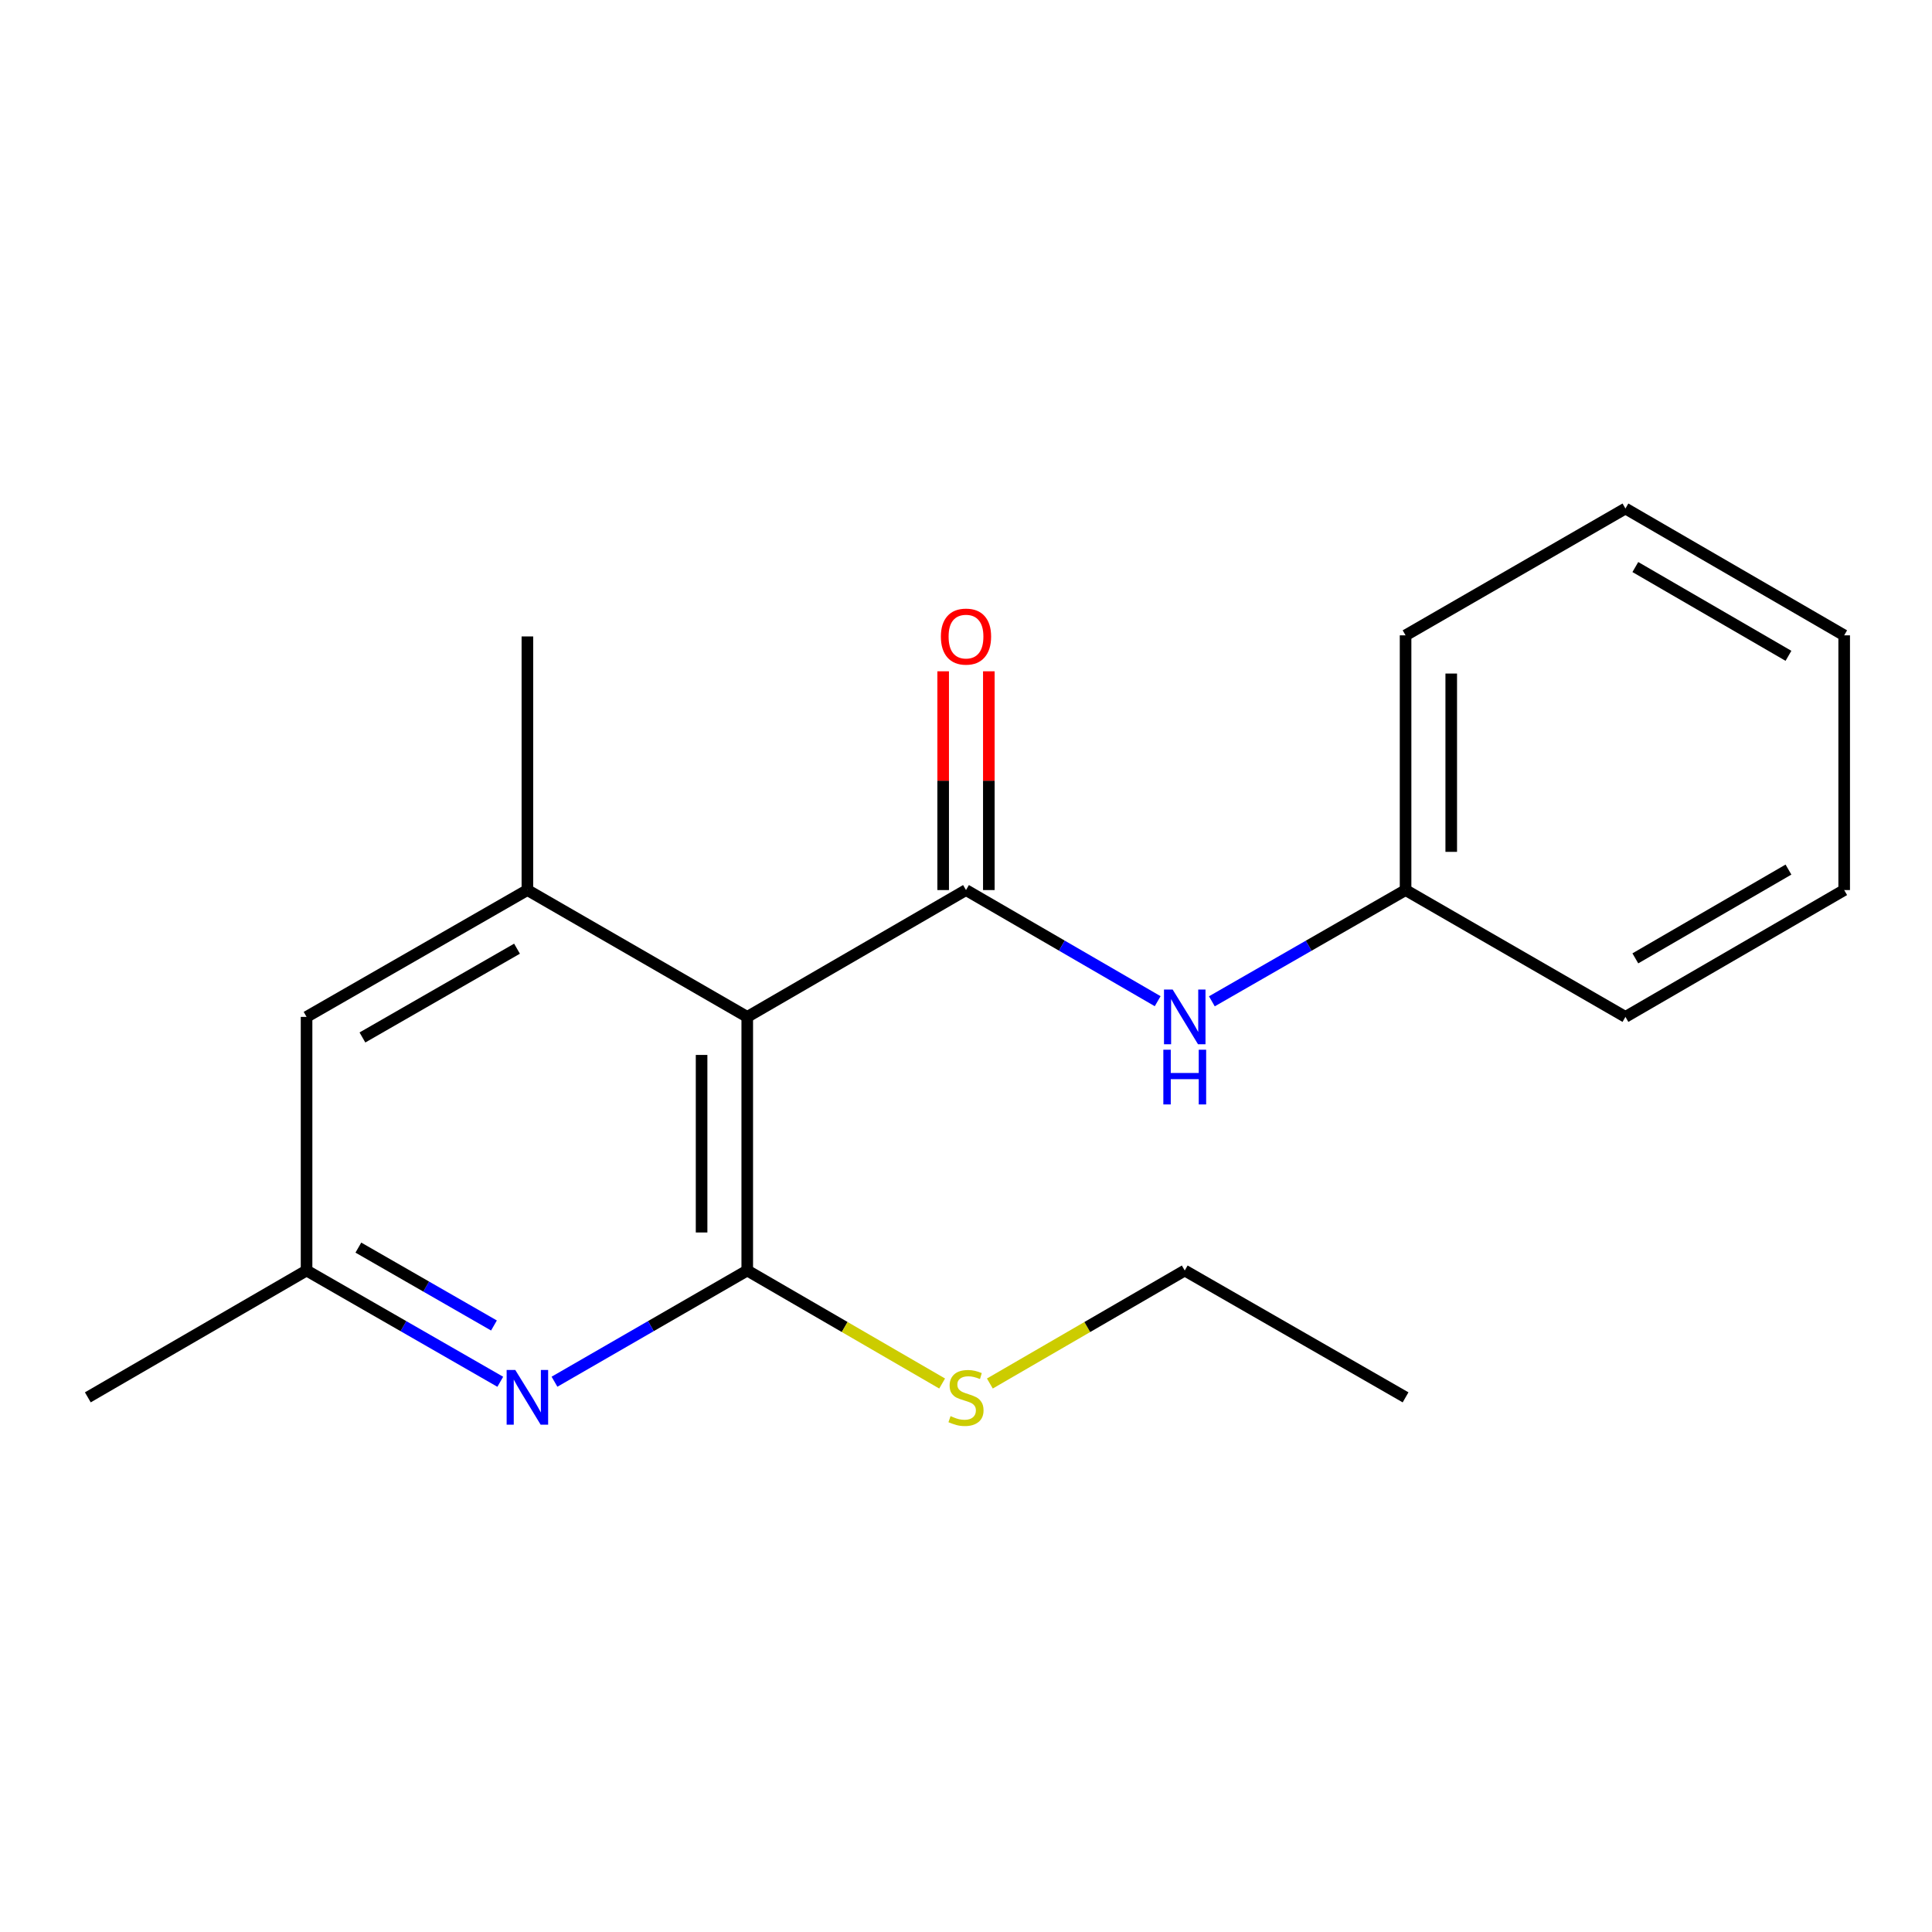 <?xml version='1.0' encoding='iso-8859-1'?>
<svg version='1.1' baseProfile='full'
              xmlns='http://www.w3.org/2000/svg'
                      xmlns:rdkit='http://www.rdkit.org/xml'
                      xmlns:xlink='http://www.w3.org/1999/xlink'
                  xml:space='preserve'
width='1000px' height='1000px' viewBox='0 0 1000 1000'>
<!-- END OF HEADER -->
<rect style='opacity:1.0;fill:#FFFFFF;stroke:none' width='1000' height='1000' x='0' y='0'> </rect>
<path class='bond-0' d='M 386.777,526.342 L 500,460.696' style='fill:none;fill-rule:evenodd;stroke:#000000;stroke-width:6px;stroke-linecap:butt;stroke-linejoin:miter;stroke-opacity:1' />
<path class='bond-1' d='M 386.777,526.342 L 386.777,657.621' style='fill:none;fill-rule:evenodd;stroke:#000000;stroke-width:6px;stroke-linecap:butt;stroke-linejoin:miter;stroke-opacity:1' />
<path class='bond-1' d='M 363.14,546.034 L 363.14,637.929' style='fill:none;fill-rule:evenodd;stroke:#000000;stroke-width:6px;stroke-linecap:butt;stroke-linejoin:miter;stroke-opacity:1' />
<path class='bond-3' d='M 386.777,526.342 L 272.977,460.696' style='fill:none;fill-rule:evenodd;stroke:#000000;stroke-width:6px;stroke-linecap:butt;stroke-linejoin:miter;stroke-opacity:1' />
<path class='bond-4' d='M 500,460.696 L 549.605,489.457' style='fill:none;fill-rule:evenodd;stroke:#000000;stroke-width:6px;stroke-linecap:butt;stroke-linejoin:miter;stroke-opacity:1' />
<path class='bond-4' d='M 549.605,489.457 L 599.211,518.218' style='fill:none;fill-rule:evenodd;stroke:#0000FF;stroke-width:6px;stroke-linecap:butt;stroke-linejoin:miter;stroke-opacity:1' />
<path class='bond-6' d='M 511.819,460.696 L 511.819,404.077' style='fill:none;fill-rule:evenodd;stroke:#000000;stroke-width:6px;stroke-linecap:butt;stroke-linejoin:miter;stroke-opacity:1' />
<path class='bond-6' d='M 511.819,404.077 L 511.819,347.459' style='fill:none;fill-rule:evenodd;stroke:#FF0000;stroke-width:6px;stroke-linecap:butt;stroke-linejoin:miter;stroke-opacity:1' />
<path class='bond-6' d='M 488.181,460.696 L 488.181,404.077' style='fill:none;fill-rule:evenodd;stroke:#000000;stroke-width:6px;stroke-linecap:butt;stroke-linejoin:miter;stroke-opacity:1' />
<path class='bond-6' d='M 488.181,404.077 L 488.181,347.459' style='fill:none;fill-rule:evenodd;stroke:#FF0000;stroke-width:6px;stroke-linecap:butt;stroke-linejoin:miter;stroke-opacity:1' />
<path class='bond-2' d='M 386.777,657.621 L 336.889,686.399' style='fill:none;fill-rule:evenodd;stroke:#000000;stroke-width:6px;stroke-linecap:butt;stroke-linejoin:miter;stroke-opacity:1' />
<path class='bond-2' d='M 336.889,686.399 L 287.001,715.177' style='fill:none;fill-rule:evenodd;stroke:#0000FF;stroke-width:6px;stroke-linecap:butt;stroke-linejoin:miter;stroke-opacity:1' />
<path class='bond-8' d='M 386.777,657.621 L 437.213,686.863' style='fill:none;fill-rule:evenodd;stroke:#000000;stroke-width:6px;stroke-linecap:butt;stroke-linejoin:miter;stroke-opacity:1' />
<path class='bond-8' d='M 437.213,686.863 L 487.648,716.105' style='fill:none;fill-rule:evenodd;stroke:#CCCC00;stroke-width:6px;stroke-linecap:butt;stroke-linejoin:miter;stroke-opacity:1' />
<path class='bond-19' d='M 258.942,715.206 L 208.809,686.413' style='fill:none;fill-rule:evenodd;stroke:#0000FF;stroke-width:6px;stroke-linecap:butt;stroke-linejoin:miter;stroke-opacity:1' />
<path class='bond-19' d='M 208.809,686.413 L 158.677,657.621' style='fill:none;fill-rule:evenodd;stroke:#000000;stroke-width:6px;stroke-linecap:butt;stroke-linejoin:miter;stroke-opacity:1' />
<path class='bond-19' d='M 255.674,686.071 L 220.582,665.916' style='fill:none;fill-rule:evenodd;stroke:#0000FF;stroke-width:6px;stroke-linecap:butt;stroke-linejoin:miter;stroke-opacity:1' />
<path class='bond-19' d='M 220.582,665.916 L 185.489,645.761' style='fill:none;fill-rule:evenodd;stroke:#000000;stroke-width:6px;stroke-linecap:butt;stroke-linejoin:miter;stroke-opacity:1' />
<path class='bond-5' d='M 272.977,460.696 L 158.677,526.342' style='fill:none;fill-rule:evenodd;stroke:#000000;stroke-width:6px;stroke-linecap:butt;stroke-linejoin:miter;stroke-opacity:1' />
<path class='bond-5' d='M 267.604,491.04 L 187.594,536.992' style='fill:none;fill-rule:evenodd;stroke:#000000;stroke-width:6px;stroke-linecap:butt;stroke-linejoin:miter;stroke-opacity:1' />
<path class='bond-10' d='M 272.977,460.696 L 272.977,329.417' style='fill:none;fill-rule:evenodd;stroke:#000000;stroke-width:6px;stroke-linecap:butt;stroke-linejoin:miter;stroke-opacity:1' />
<path class='bond-9' d='M 627.258,518.281 L 677.39,489.488' style='fill:none;fill-rule:evenodd;stroke:#0000FF;stroke-width:6px;stroke-linecap:butt;stroke-linejoin:miter;stroke-opacity:1' />
<path class='bond-9' d='M 677.39,489.488 L 727.522,460.696' style='fill:none;fill-rule:evenodd;stroke:#000000;stroke-width:6px;stroke-linecap:butt;stroke-linejoin:miter;stroke-opacity:1' />
<path class='bond-7' d='M 158.677,526.342 L 158.677,657.621' style='fill:none;fill-rule:evenodd;stroke:#000000;stroke-width:6px;stroke-linecap:butt;stroke-linejoin:miter;stroke-opacity:1' />
<path class='bond-11' d='M 158.677,657.621 L 45.455,723.267' style='fill:none;fill-rule:evenodd;stroke:#000000;stroke-width:6px;stroke-linecap:butt;stroke-linejoin:miter;stroke-opacity:1' />
<path class='bond-12' d='M 512.352,716.105 L 562.787,686.863' style='fill:none;fill-rule:evenodd;stroke:#CCCC00;stroke-width:6px;stroke-linecap:butt;stroke-linejoin:miter;stroke-opacity:1' />
<path class='bond-12' d='M 562.787,686.863 L 613.223,657.621' style='fill:none;fill-rule:evenodd;stroke:#000000;stroke-width:6px;stroke-linecap:butt;stroke-linejoin:miter;stroke-opacity:1' />
<path class='bond-13' d='M 727.522,460.696 L 727.522,328.852' style='fill:none;fill-rule:evenodd;stroke:#000000;stroke-width:6px;stroke-linecap:butt;stroke-linejoin:miter;stroke-opacity:1' />
<path class='bond-13' d='M 751.16,440.919 L 751.16,348.629' style='fill:none;fill-rule:evenodd;stroke:#000000;stroke-width:6px;stroke-linecap:butt;stroke-linejoin:miter;stroke-opacity:1' />
<path class='bond-14' d='M 727.522,460.696 L 841.323,526.342' style='fill:none;fill-rule:evenodd;stroke:#000000;stroke-width:6px;stroke-linecap:butt;stroke-linejoin:miter;stroke-opacity:1' />
<path class='bond-15' d='M 613.223,657.621 L 727.522,723.267' style='fill:none;fill-rule:evenodd;stroke:#000000;stroke-width:6px;stroke-linecap:butt;stroke-linejoin:miter;stroke-opacity:1' />
<path class='bond-17' d='M 727.522,328.852 L 841.323,263.206' style='fill:none;fill-rule:evenodd;stroke:#000000;stroke-width:6px;stroke-linecap:butt;stroke-linejoin:miter;stroke-opacity:1' />
<path class='bond-16' d='M 841.323,526.342 L 954.545,460.696' style='fill:none;fill-rule:evenodd;stroke:#000000;stroke-width:6px;stroke-linecap:butt;stroke-linejoin:miter;stroke-opacity:1' />
<path class='bond-16' d='M 846.45,496.046 L 925.706,450.094' style='fill:none;fill-rule:evenodd;stroke:#000000;stroke-width:6px;stroke-linecap:butt;stroke-linejoin:miter;stroke-opacity:1' />
<path class='bond-18' d='M 954.545,460.696 L 954.545,328.852' style='fill:none;fill-rule:evenodd;stroke:#000000;stroke-width:6px;stroke-linecap:butt;stroke-linejoin:miter;stroke-opacity:1' />
<path class='bond-20' d='M 841.323,263.206 L 954.545,328.852' style='fill:none;fill-rule:evenodd;stroke:#000000;stroke-width:6px;stroke-linecap:butt;stroke-linejoin:miter;stroke-opacity:1' />
<path class='bond-20' d='M 846.45,293.502 L 925.706,339.454' style='fill:none;fill-rule:evenodd;stroke:#000000;stroke-width:6px;stroke-linecap:butt;stroke-linejoin:miter;stroke-opacity:1' />
<path  class='atom-3' d='M 266.717 709.107
L 275.997 724.107
Q 276.917 725.587, 278.397 728.267
Q 279.877 730.947, 279.957 731.107
L 279.957 709.107
L 283.717 709.107
L 283.717 737.427
L 279.837 737.427
L 269.877 721.027
Q 268.717 719.107, 267.477 716.907
Q 266.277 714.707, 265.917 714.027
L 265.917 737.427
L 262.237 737.427
L 262.237 709.107
L 266.717 709.107
' fill='#0000FF'/>
<path  class='atom-5' d='M 606.963 512.182
L 616.243 527.182
Q 617.163 528.662, 618.643 531.342
Q 620.123 534.022, 620.203 534.182
L 620.203 512.182
L 623.963 512.182
L 623.963 540.502
L 620.083 540.502
L 610.123 524.102
Q 608.963 522.182, 607.723 519.982
Q 606.523 517.782, 606.163 517.102
L 606.163 540.502
L 602.483 540.502
L 602.483 512.182
L 606.963 512.182
' fill='#0000FF'/>
<path  class='atom-5' d='M 602.143 543.334
L 605.983 543.334
L 605.983 555.374
L 620.463 555.374
L 620.463 543.334
L 624.303 543.334
L 624.303 571.654
L 620.463 571.654
L 620.463 558.574
L 605.983 558.574
L 605.983 571.654
L 602.143 571.654
L 602.143 543.334
' fill='#0000FF'/>
<path  class='atom-7' d='M 487 329.497
Q 487 322.697, 490.36 318.897
Q 493.72 315.097, 500 315.097
Q 506.28 315.097, 509.64 318.897
Q 513 322.697, 513 329.497
Q 513 336.377, 509.6 340.297
Q 506.2 344.177, 500 344.177
Q 493.76 344.177, 490.36 340.297
Q 487 336.417, 487 329.497
M 500 340.977
Q 504.32 340.977, 506.64 338.097
Q 509 335.177, 509 329.497
Q 509 323.937, 506.64 321.137
Q 504.32 318.297, 500 318.297
Q 495.68 318.297, 493.32 321.097
Q 491 323.897, 491 329.497
Q 491 335.217, 493.32 338.097
Q 495.68 340.977, 500 340.977
' fill='#FF0000'/>
<path  class='atom-9' d='M 492 732.987
Q 492.32 733.107, 493.64 733.667
Q 494.96 734.227, 496.4 734.587
Q 497.88 734.907, 499.32 734.907
Q 502 734.907, 503.56 733.627
Q 505.12 732.307, 505.12 730.027
Q 505.12 728.467, 504.32 727.507
Q 503.56 726.547, 502.36 726.027
Q 501.16 725.507, 499.16 724.907
Q 496.64 724.147, 495.12 723.427
Q 493.64 722.707, 492.56 721.187
Q 491.52 719.667, 491.52 717.107
Q 491.52 713.547, 493.92 711.347
Q 496.36 709.147, 501.16 709.147
Q 504.44 709.147, 508.16 710.707
L 507.24 713.787
Q 503.84 712.387, 501.28 712.387
Q 498.52 712.387, 497 713.547
Q 495.48 714.667, 495.52 716.627
Q 495.52 718.147, 496.28 719.067
Q 497.08 719.987, 498.2 720.507
Q 499.36 721.027, 501.28 721.627
Q 503.84 722.427, 505.36 723.227
Q 506.88 724.027, 507.96 725.667
Q 509.08 727.267, 509.08 730.027
Q 509.08 733.947, 506.44 736.067
Q 503.84 738.147, 499.48 738.147
Q 496.96 738.147, 495.04 737.587
Q 493.16 737.067, 490.92 736.147
L 492 732.987
' fill='#CCCC00'/>
</svg>
